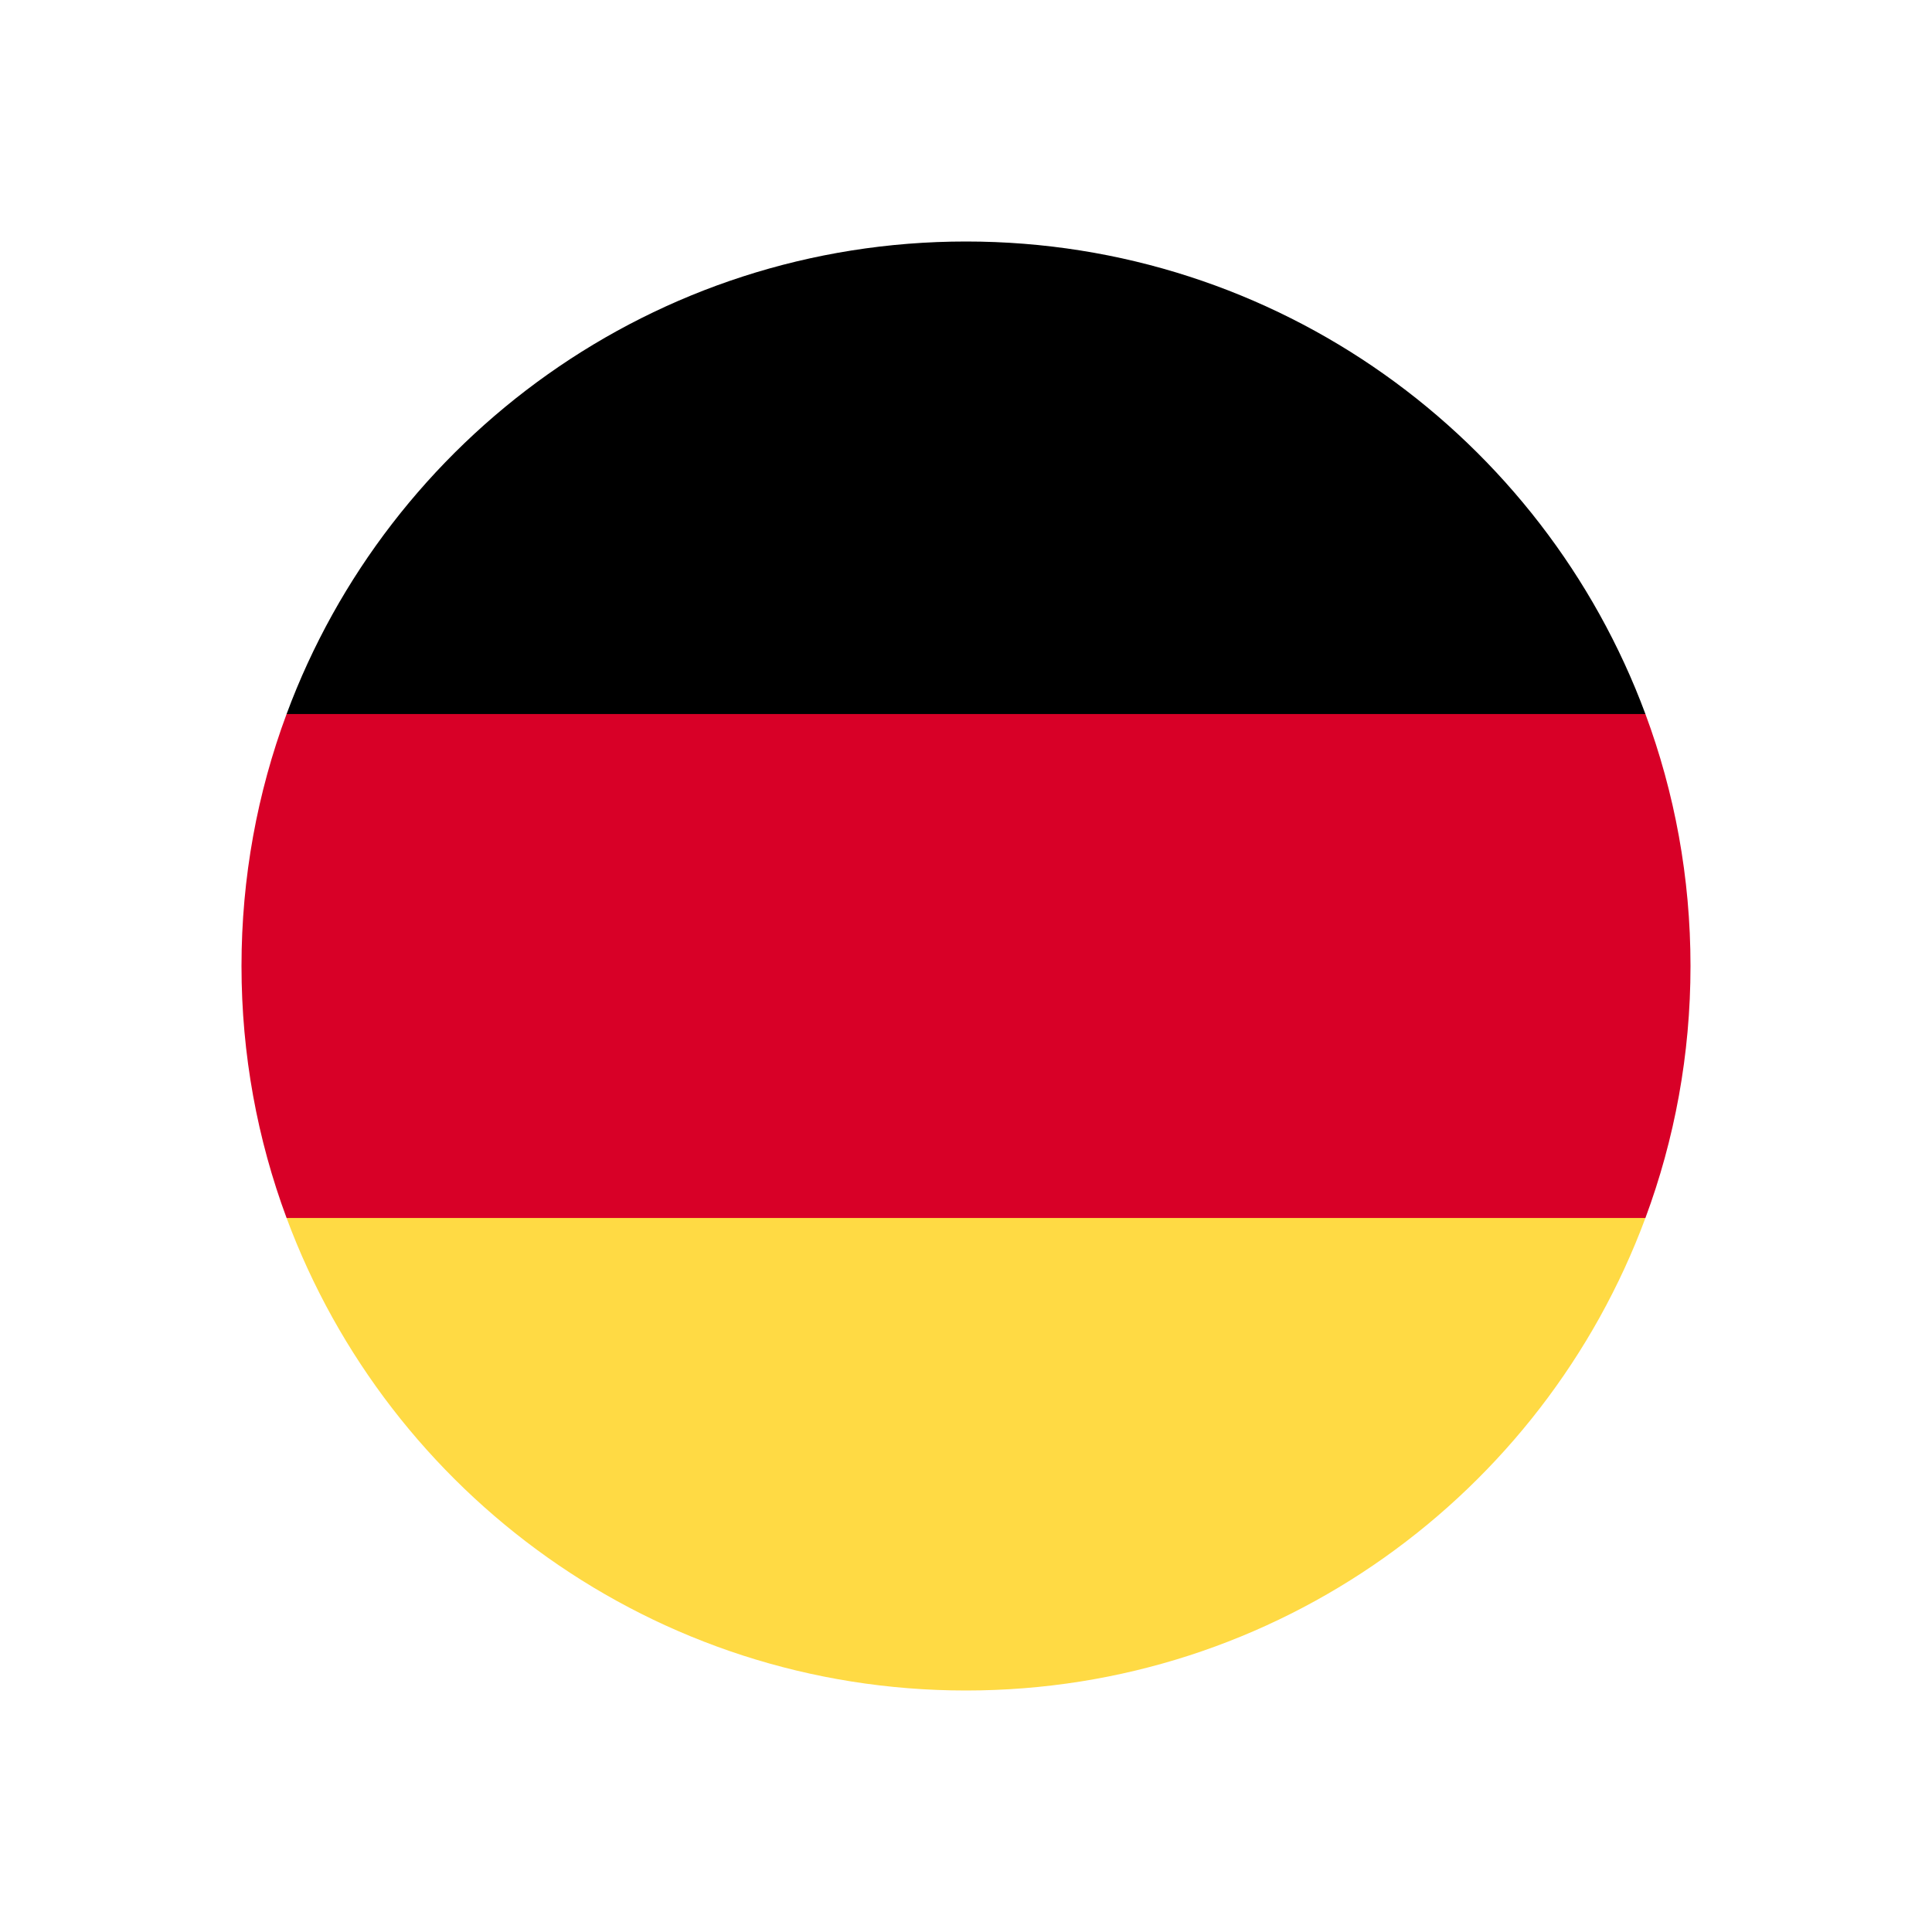 <svg width="24" height="24" viewBox="0 0 24 24" fill="none" xmlns="http://www.w3.org/2000/svg">
<path fill-rule="evenodd" clip-rule="evenodd" d="M3.56 15.13C4.831 18.557 8.13 21 12 21C15.87 21 19.169 18.557 20.44 15.13L12 14.348L3.56 15.13Z" fill="#FFDA44"/>
<path fill-rule="evenodd" clip-rule="evenodd" d="M12 3C8.13 3 4.831 5.442 3.56 8.87L12 9.652L20.44 8.87C19.169 5.442 15.87 3 12 3Z" fill="black"/>
<path fill-rule="evenodd" clip-rule="evenodd" d="M3.56 8.87C3.198 9.845 3 10.899 3 12C3 13.101 3.198 14.155 3.56 15.13H20.44C20.802 14.155 21 13.101 21 12C21 10.899 20.802 9.845 20.44 8.87H3.56Z" fill="#D80027"/>
</svg>
